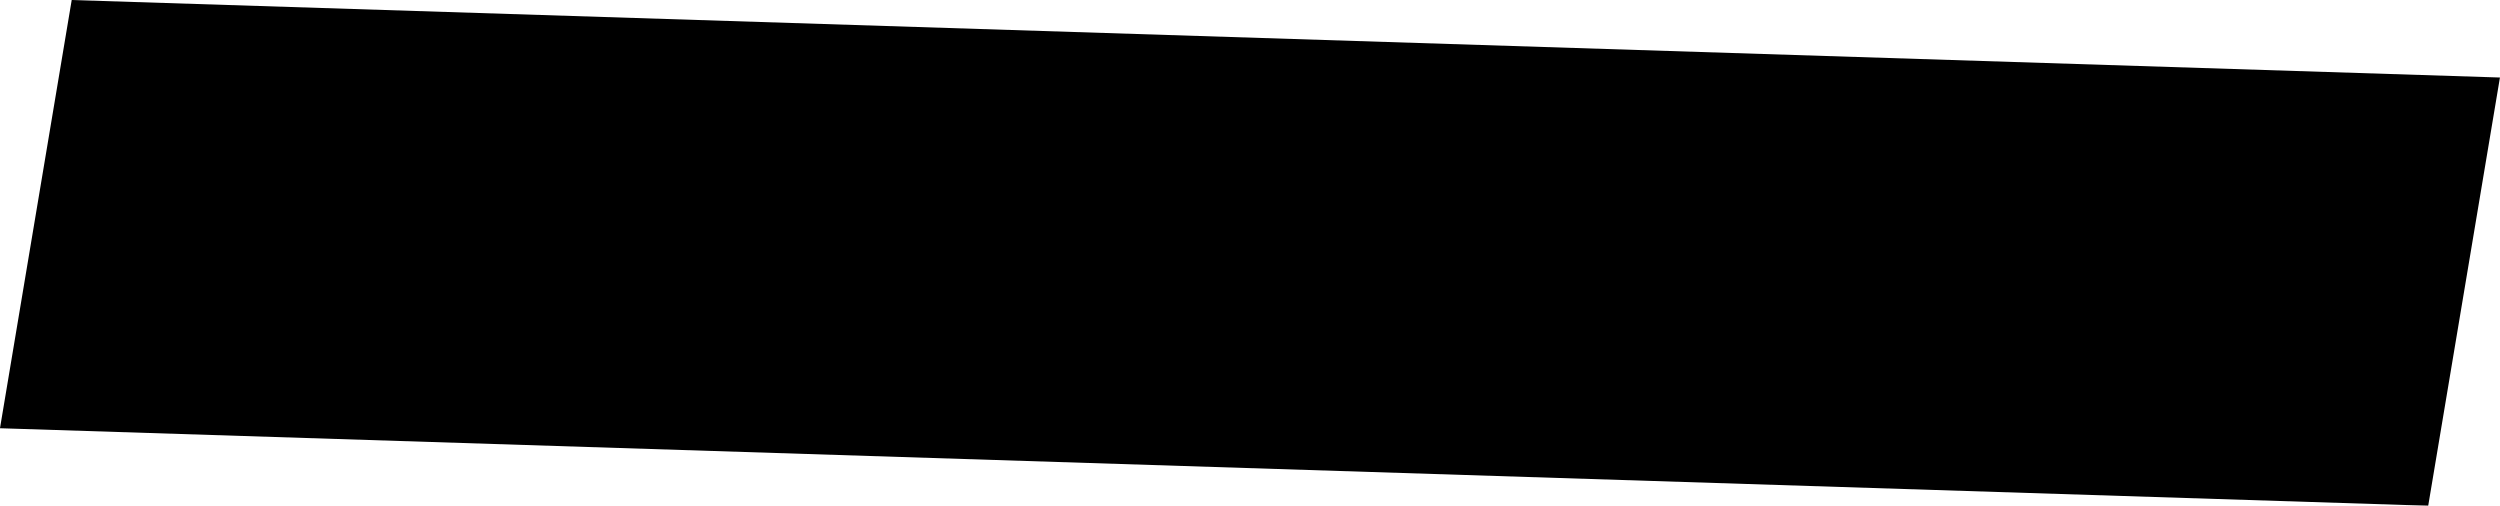 <?xml version="1.0" encoding="UTF-8"?> <svg xmlns="http://www.w3.org/2000/svg" xmlns:xlink="http://www.w3.org/1999/xlink" width="424.128" height="85.813" viewBox="0 0 424.128 85.813"> <defs> <style> .cls-1 { fill-rule: evenodd; filter: url(#filter); } </style> <filter id="filter" x="950.812" y="470.312" width="424.128" height="85.813" filterUnits="userSpaceOnUse"> <feFlood result="flood" flood-color="#1a1a1c"></feFlood> <feComposite result="composite" operator="in" in2="SourceGraphic"></feComposite> <feBlend result="blend" in2="SourceGraphic"></feBlend> </filter> </defs> <path id="Прямоугольник_6_копия" data-name="Прямоугольник 6 копия" class="cls-1" d="M962.977,470.315l411.953,13.147-12.17,72.649L950.809,542.964Z" transform="translate(-950.812 -470.312)"></path> </svg> 